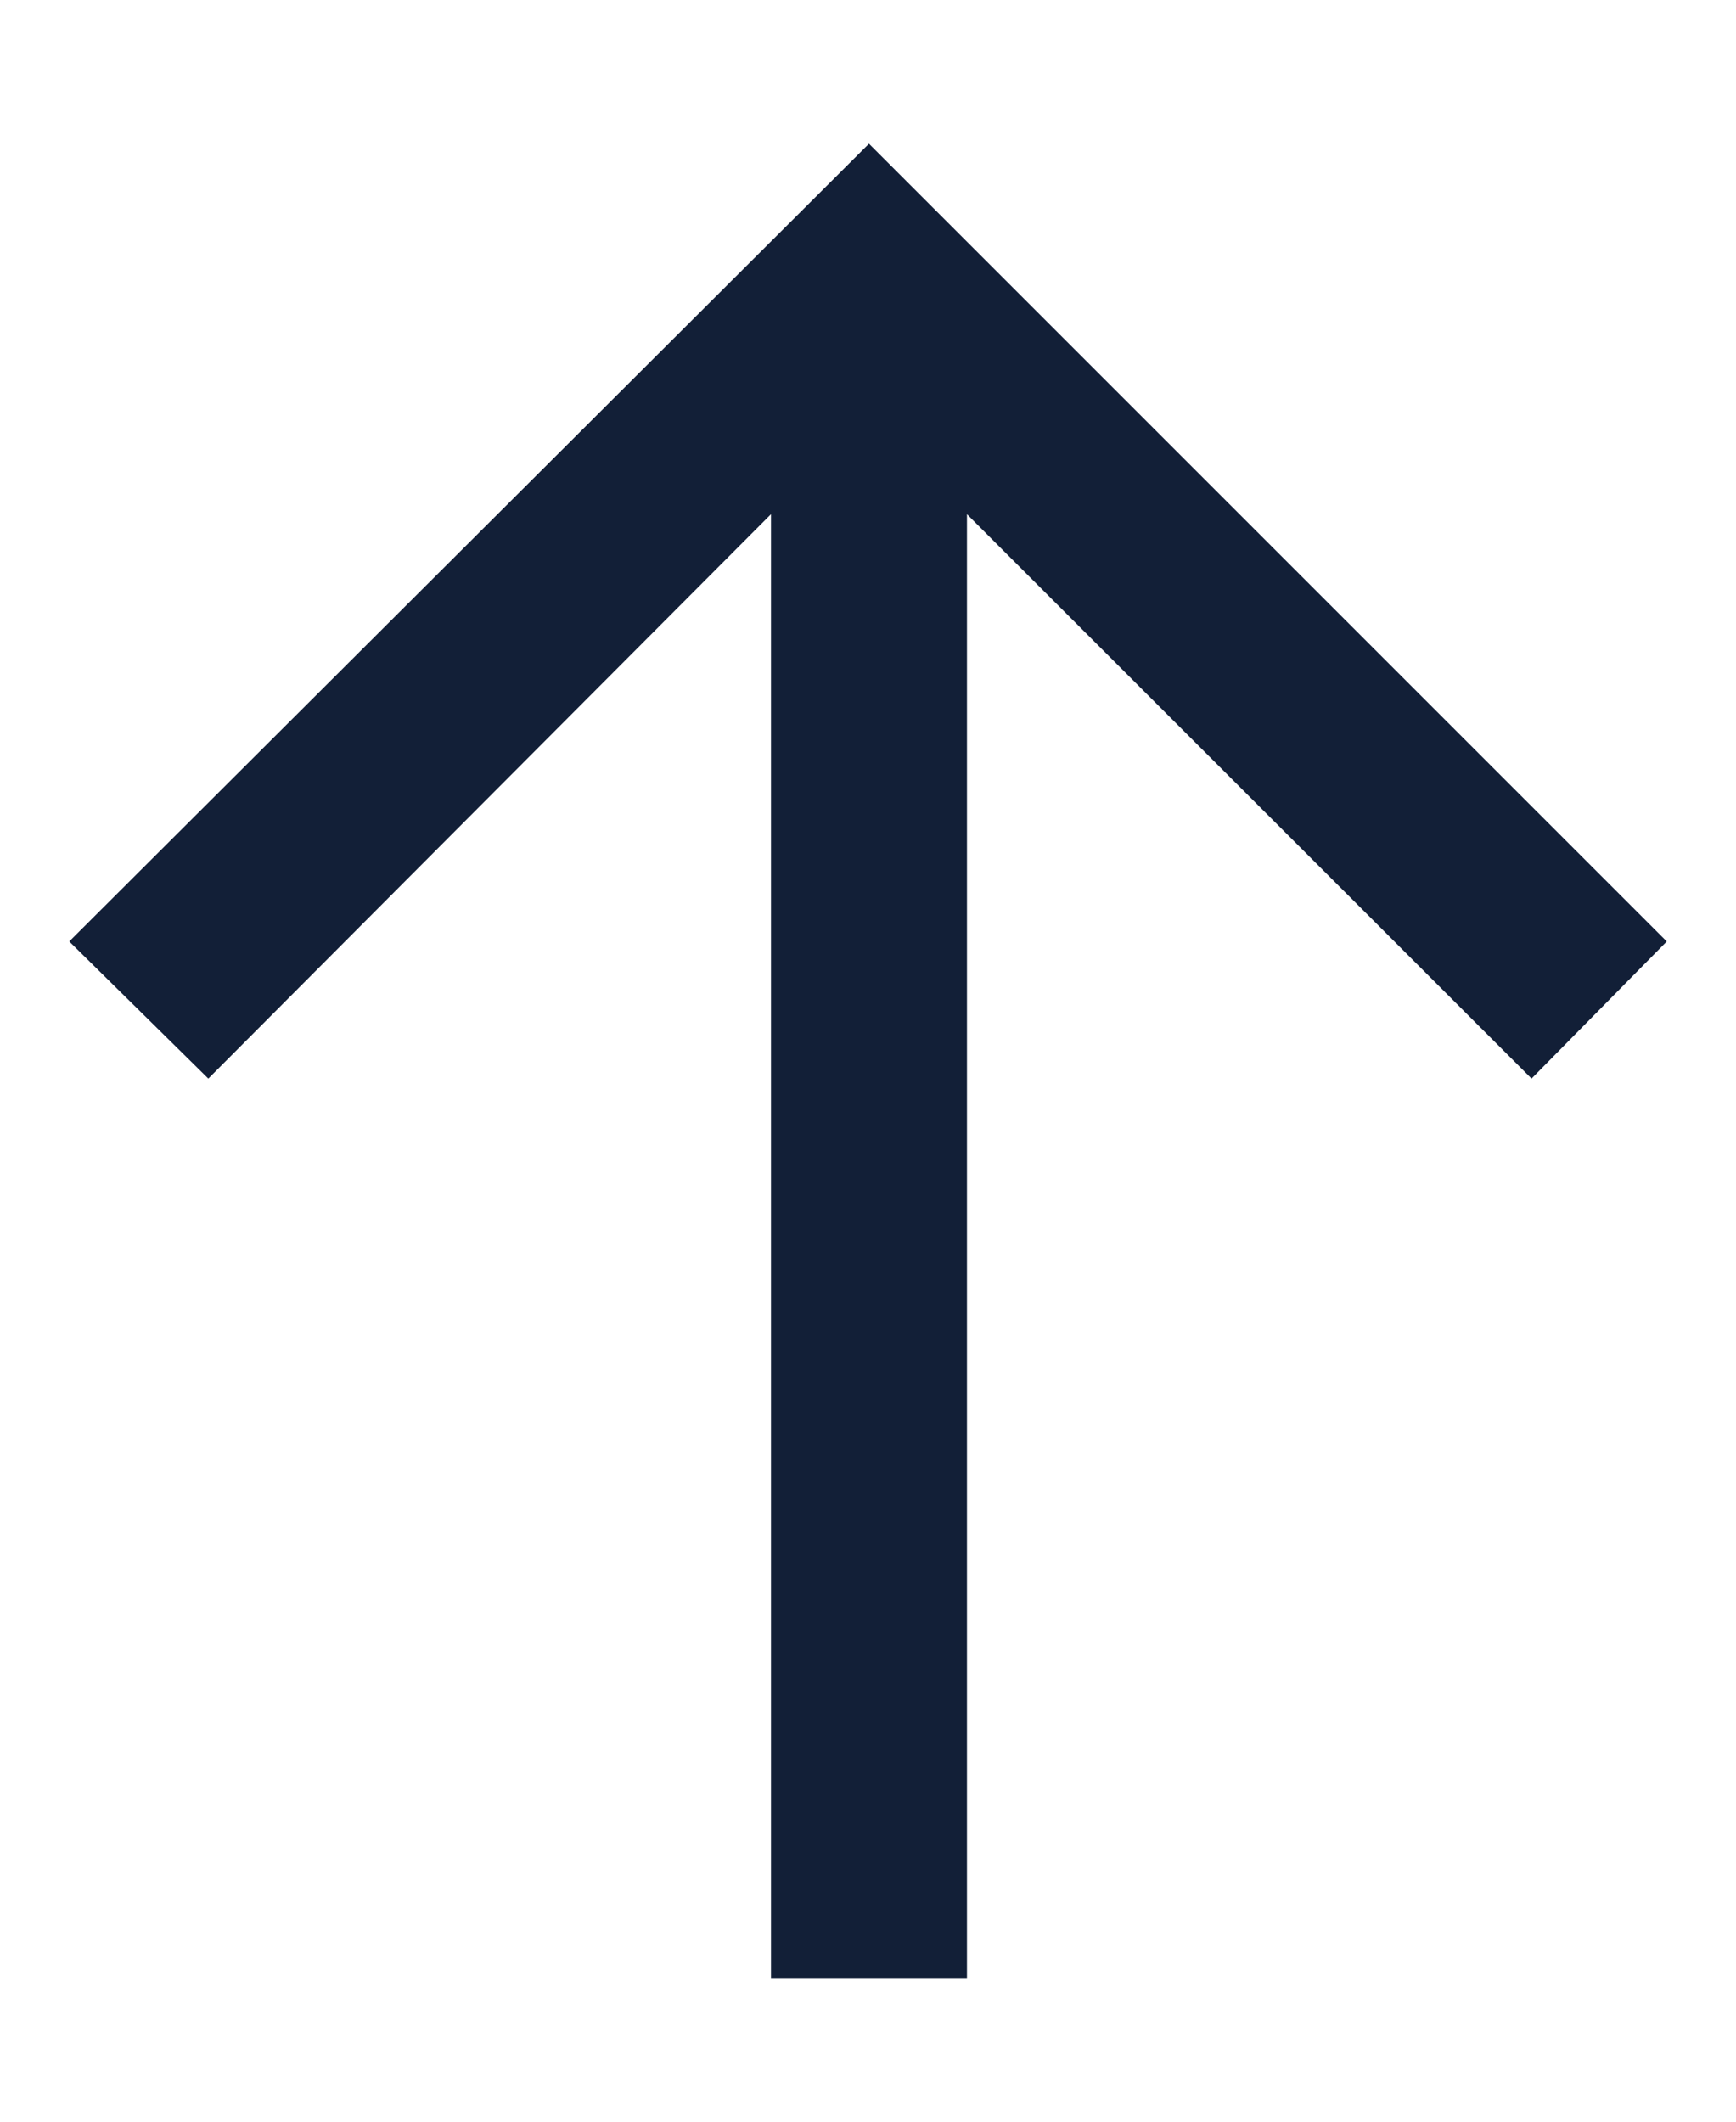 <svg width="9" height="11" viewBox="0 0 9 11" fill="none" xmlns="http://www.w3.org/2000/svg">
<path d="M3.997 10.255V2.666L1.08 5.592L0.359 4.881L4.505 0.745L8.641 4.881L7.94 5.592L5.013 2.666V10.255H3.997Z" fill="#121F37"/>
</svg>
